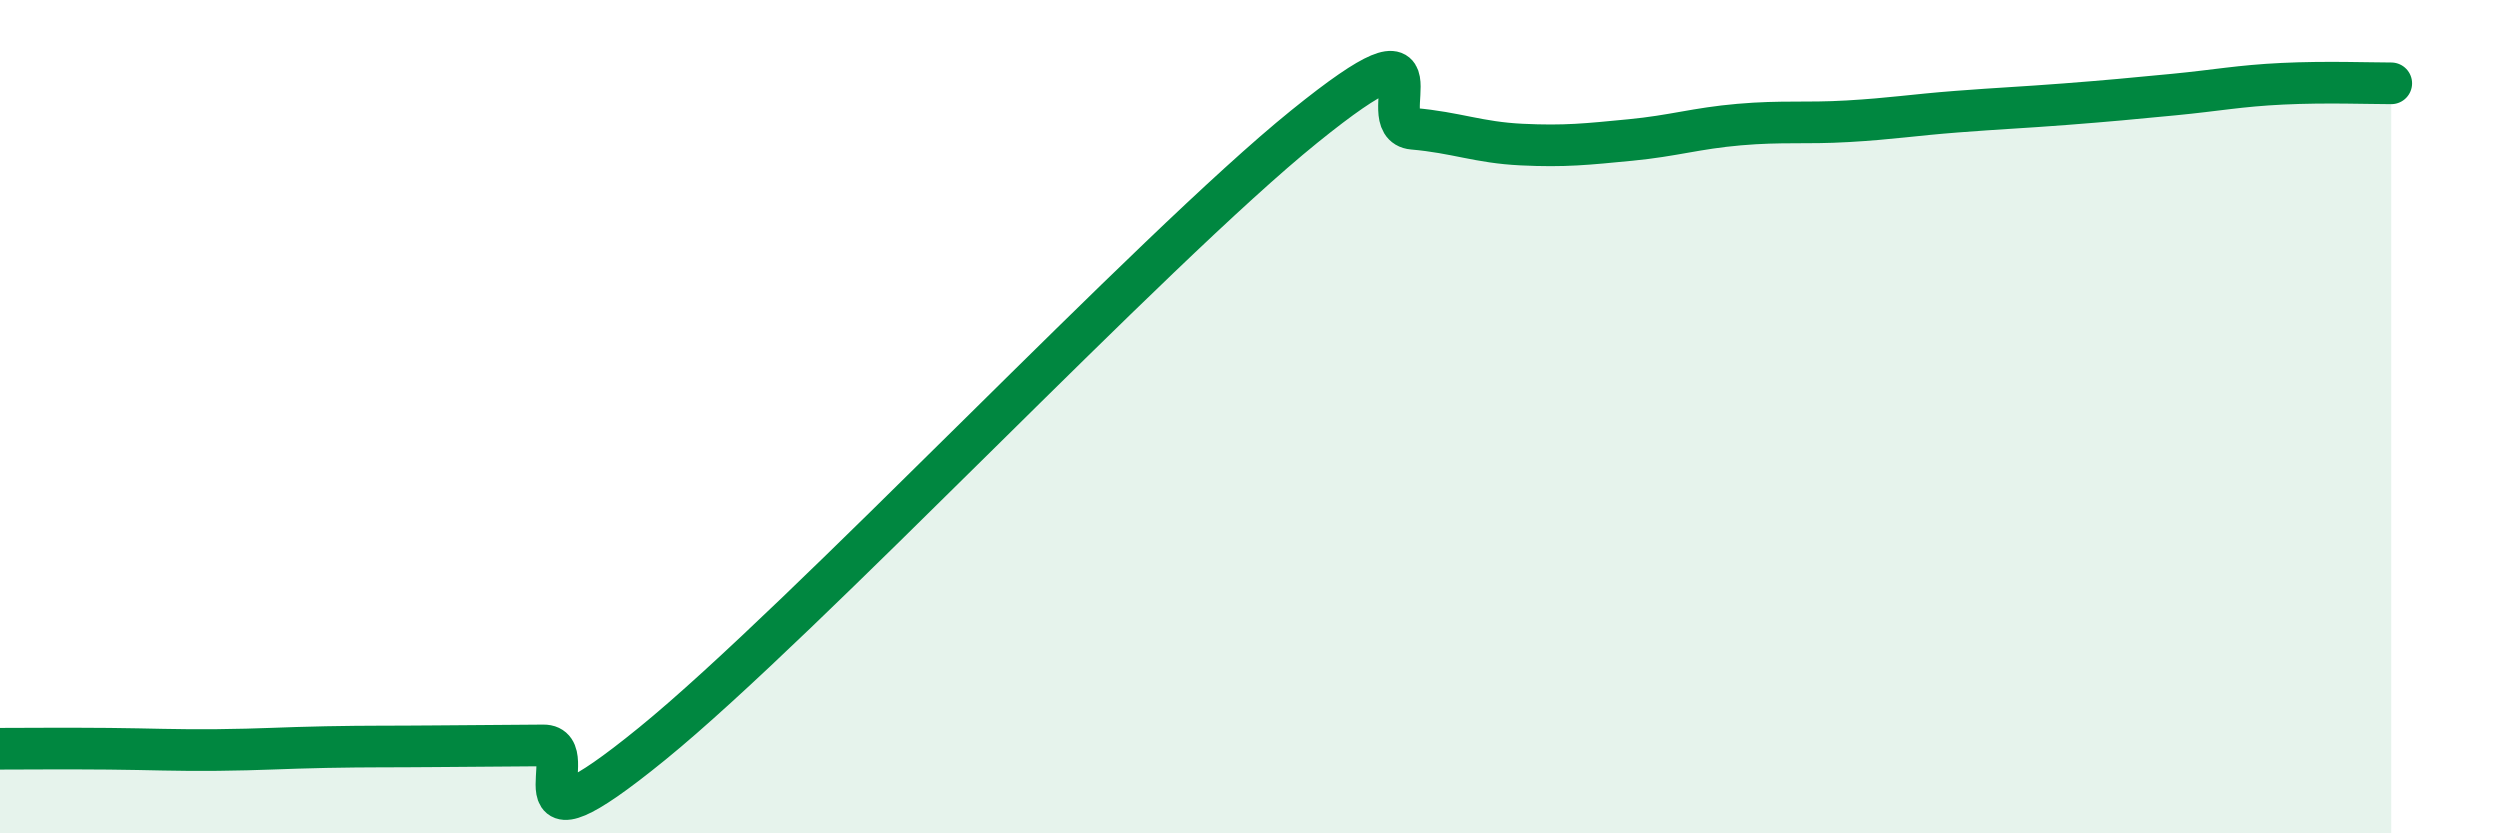 
    <svg width="60" height="20" viewBox="0 0 60 20" xmlns="http://www.w3.org/2000/svg">
      <path
        d="M 0,17.97 C 0.52,17.97 1.57,17.96 2.61,17.97 C 3.65,17.98 4.18,18.01 5.22,18 C 6.26,17.99 6.79,17.95 7.83,17.93 C 8.87,17.91 9.39,17.92 10.43,17.91 C 11.47,17.9 12,17.9 13.04,17.89 C 14.08,17.88 12,20.82 15.65,17.85 C 19.3,14.88 27.65,5.99 31.3,3.04 C 34.95,0.09 32.87,3 33.91,3.09 C 34.95,3.18 35.48,3.42 36.52,3.47 C 37.56,3.52 38.09,3.46 39.13,3.36 C 40.17,3.26 40.7,3.08 41.74,2.99 C 42.78,2.9 43.31,2.97 44.35,2.91 C 45.39,2.85 45.92,2.76 46.96,2.68 C 48,2.6 48.53,2.58 49.57,2.5 C 50.61,2.42 51.13,2.37 52.17,2.27 C 53.21,2.17 53.74,2.06 54.78,2.01 C 55.82,1.96 56.87,2 57.39,2L57.39 20L0 20Z"
        fill="#008740"
        opacity="0.1"
        stroke-linecap="round"
        stroke-linejoin="round"
      />
      <path
        d="M 0,17.97 C 0.52,17.97 1.57,17.96 2.61,17.97 C 3.65,17.98 4.18,18.01 5.22,18 C 6.26,17.99 6.79,17.95 7.83,17.93 C 8.87,17.91 9.39,17.92 10.43,17.91 C 11.47,17.9 12,17.9 13.04,17.89 C 14.08,17.88 12,20.82 15.65,17.85 C 19.3,14.88 27.65,5.99 31.3,3.04 C 34.95,0.09 32.87,3 33.91,3.09 C 34.95,3.18 35.48,3.42 36.52,3.47 C 37.56,3.52 38.09,3.46 39.13,3.36 C 40.17,3.26 40.7,3.08 41.74,2.99 C 42.78,2.9 43.31,2.97 44.35,2.91 C 45.39,2.85 45.92,2.76 46.96,2.68 C 48,2.6 48.53,2.58 49.57,2.5 C 50.61,2.42 51.13,2.37 52.17,2.27 C 53.21,2.17 53.74,2.06 54.78,2.01 C 55.82,1.96 56.87,2 57.39,2"
        stroke="#008740"
        stroke-width="1"
        fill="none"
        stroke-linecap="round"
        stroke-linejoin="round"
      />
    </svg>
  